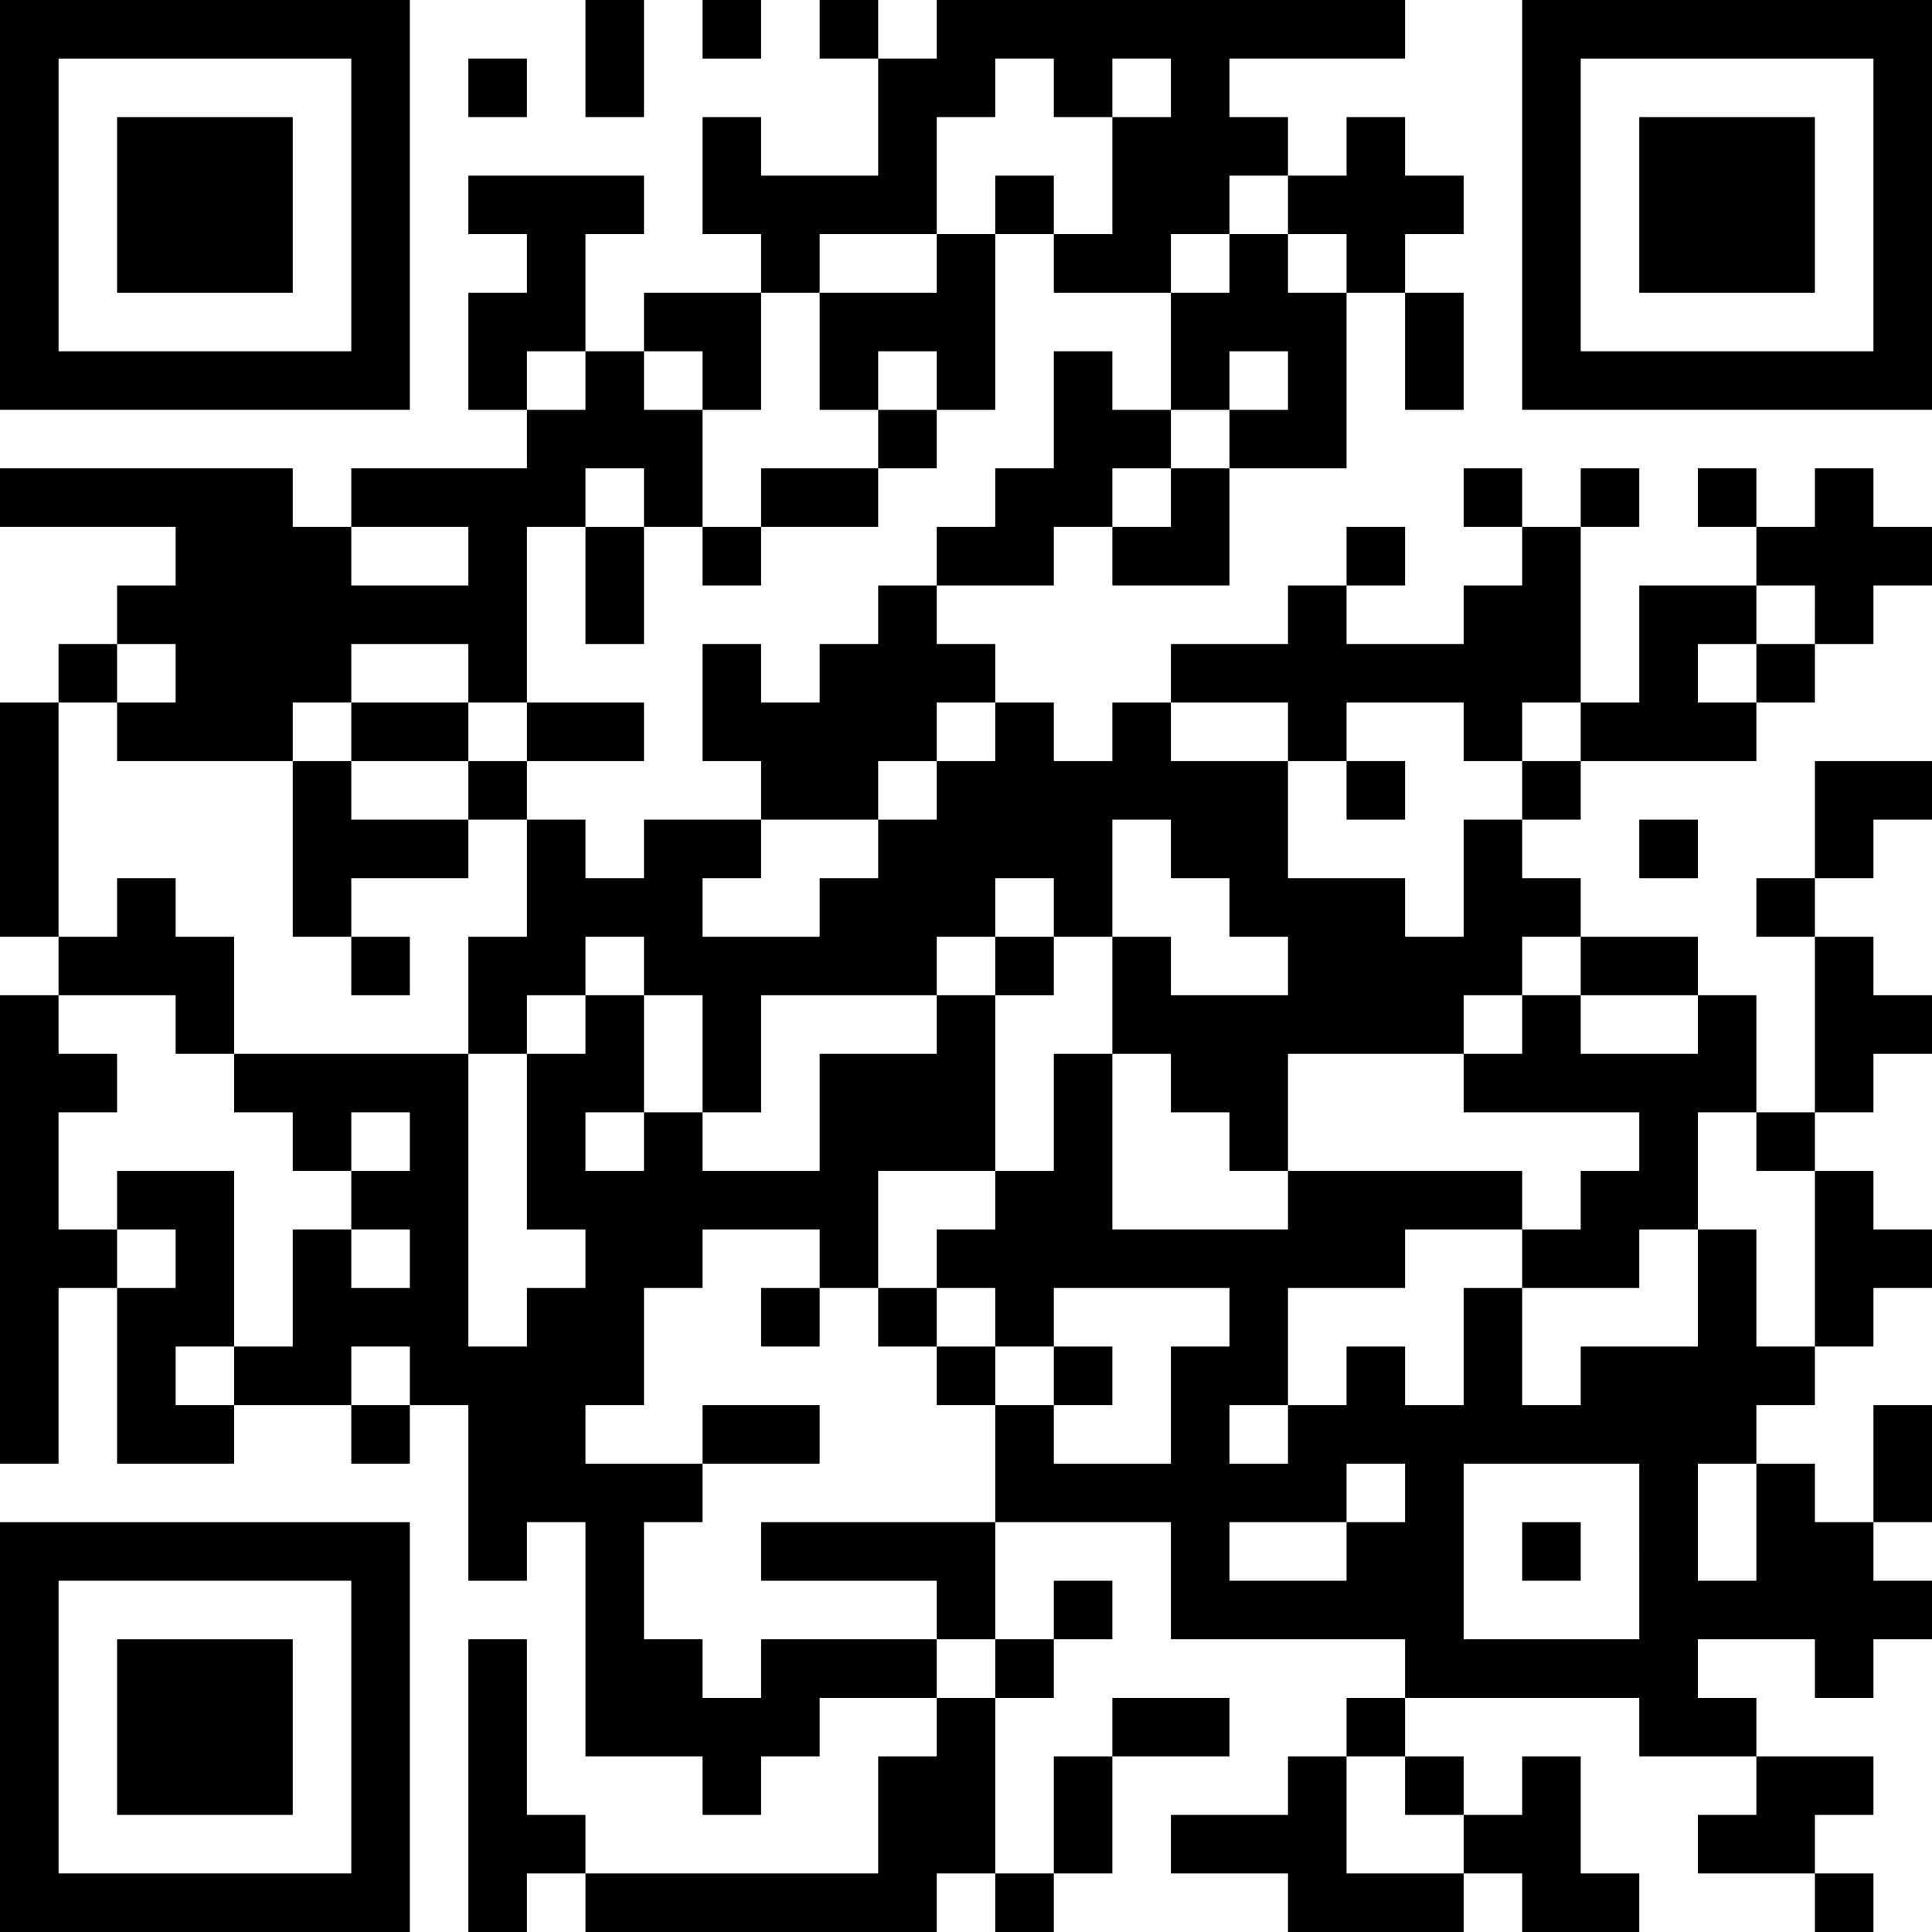 <svg id="レイヤー_1" data-name="レイヤー 1" xmlns="http://www.w3.org/2000/svg" viewBox="0 0 198 198"><path d="M0,21V42H42V0H0Zm36,0V36H6V6H36Zm0,0"/><path d="M12,21v9H30V12H12Zm0,0"/><path d="M60,6v6h6V0H60Zm0,0"/><path d="M72,3V6h6V0H72Zm0,0"/><path d="M84,3V6h6V18H78V12H72V24h6v6H66v6H60V24h6V18H48v6h6v6H48V42h6v6H36v6H30V48H0v6H18v6H12v6H6v6H0V96H6v6H0v48H6V132h6v18H24v-6H36v6h6v-6h6v18h6v-6h6v24H72v6h6v-6h6v-6H96v6H90v12H60v-6H54V168H48v30h6v-6h6v6H96v-6h6v6h6v-6h6V180h12v-6H114v6h-6v12h-6V174h6v-6h6v-6h-6v6h-6V156h18v12h24v6h-6v6h-6v6H120v6h12v6h18v-6h6v6h12v-6h-6V180h-6v6h-6v-6h-6v-6h24v6h12v6h-6v6h12v6h6v-6h-6v-6h6v-6H180v-6h-6v-6h12v6h6v-6h6v-6h-6v-6h6V144h-6v12h-6v-6h-6v-6h6v-6h6v-6h6v-6h-6v-6h-6v-6h6v-6h6v-6h-6V96h-6V90h6V84h6V78H186V90h-6v6h6v18h-6V102h-6V96H162V90h-6V84h6V78h18V72h6V66h6V60h6V54h-6V48h-6v6h-6V48h-6v6h6v6H168V72h-6V54h6V48h-6v6h-6V48h-6v6h6v6h-6v6H138V60h6V54h-6v6h-6v6H120v6h-6v6h-6V72h-6V66H96V60h12V54h6v6h12V48h12V30h6V42h6V30h-6V24h6V18h-6V12h-6v6h-6V12h-6V6h18V0H96V6H90V0H84Zm24,6v3h6V6h6v6h-6V24h-6v6h12V24h6V18h6v6h6v6h-6V24h-6v6h-6V42h6V36h6v6h-6v6h-6v6h-6V48h6V42h-6V36h-6V48h-6v6H96v6H90v6H84v6H78V66H72V78h6v6H90V78h6V72h6v6H96v6H90v6H84v6H72V90h6V84H66v6H60V84H54V96H48v12h6v-6h6V96h6v6h6v12h6V102H96V96h6V90h6v6h6V84h6v6h6v6h6v6H120V96h-6v12h6v6h6v6h6V108h18v-6h6V96h6v6h12v6H162v-6h-6v6h-6v6h18v6h-6v6h-6v6h12v-6h6V114h6v6h6v18h-6V126h-6v12H162v6h-6V132h-6v12h-6v-6h-6v6h-6v6h-6v-6h6V132h12v-6h12v-6H132v6H114V108h-6v12h-6v6H96v6h6v6h6v-6h18v6h-6v12H108v-6h-6v12H78v6H96v6h6v6H96v-6H78v6H72v-6H66V156h6v-6H60v-6h6V132h6v-6H84v6h6V120h12V102H96v6H84v12H72v-6H66v6H60v-6h6V102H60v6H54v18h6v6H54v6H48V108H24v6h6v6h6v-6h6v6H36v6h6v6H36v-6H30v12H24v6H18v-6h6V120H12v6h6v6H12v-6H6V114h6v-6H6v-6H18v6h6V96H18V90H12v6H6V72h6V66h6v6H12v6H30V72h6V66H48v6h6V54h6V48h6v6h6V42H66V36h6v6h6V30h6V24H96V12h6V6h6ZM60,39v3H54V36h6ZM48,57v3H36V54H48Zm138,6v3h-6v6h-6V66h6V60h6ZM132,75v3h6V72h12v6h6V72h6v6h-6v6h-6V96h-6V90H132V78H120V72h12ZM42,141v3H36v-6h6Zm102,12v3h-6v6H126v-6h12v-6h6Zm24,6v9H150V150h18Zm12-3v6h-6V150h6Zm-36,27v3h6v6H138V180h6Zm0,0"/><path d="M102,21v3H96v6H84V42h6v6H78v6H72v6h6V54H90V48h6V42h6V24h6V18h-6ZM96,39v3H90V36h6Zm0,0"/><path d="M60,60v6h6V54H60Zm0,0"/><path d="M36,75v3H30V96h6v6h6V96H36V90H48V84h6V78H66V72H54v6H48V72H36Zm12,6v3H36V78H48Zm0,0"/><path d="M102,99v3h6V96h-6Zm0,0"/><path d="M78,135v3h6v-6H78Zm0,0"/><path d="M90,135v3h6v6h6v-6H96v-6H90Zm0,0"/><path d="M108,141v3h6v-6h-6Zm0,0"/><path d="M72,147v3H84v-6H72Zm0,0"/><path d="M138,81v3h6V78h-6Zm0,0"/><path d="M156,159v3h6v-6h-6Zm0,0"/><path d="M156,21V42h42V0H156Zm36,0V36H162V6h30Zm0,0"/><path d="M168,21v9h18V12H168Zm0,0"/><path d="M48,9v3h6V6H48Zm0,0"/><path d="M168,87v3h6V84h-6Zm0,0"/><path d="M0,177v21H42V156H0Zm36,0v15H6V162H36Zm0,0"/><path d="M12,177v9H30V168H12Zm0,0"/></svg>